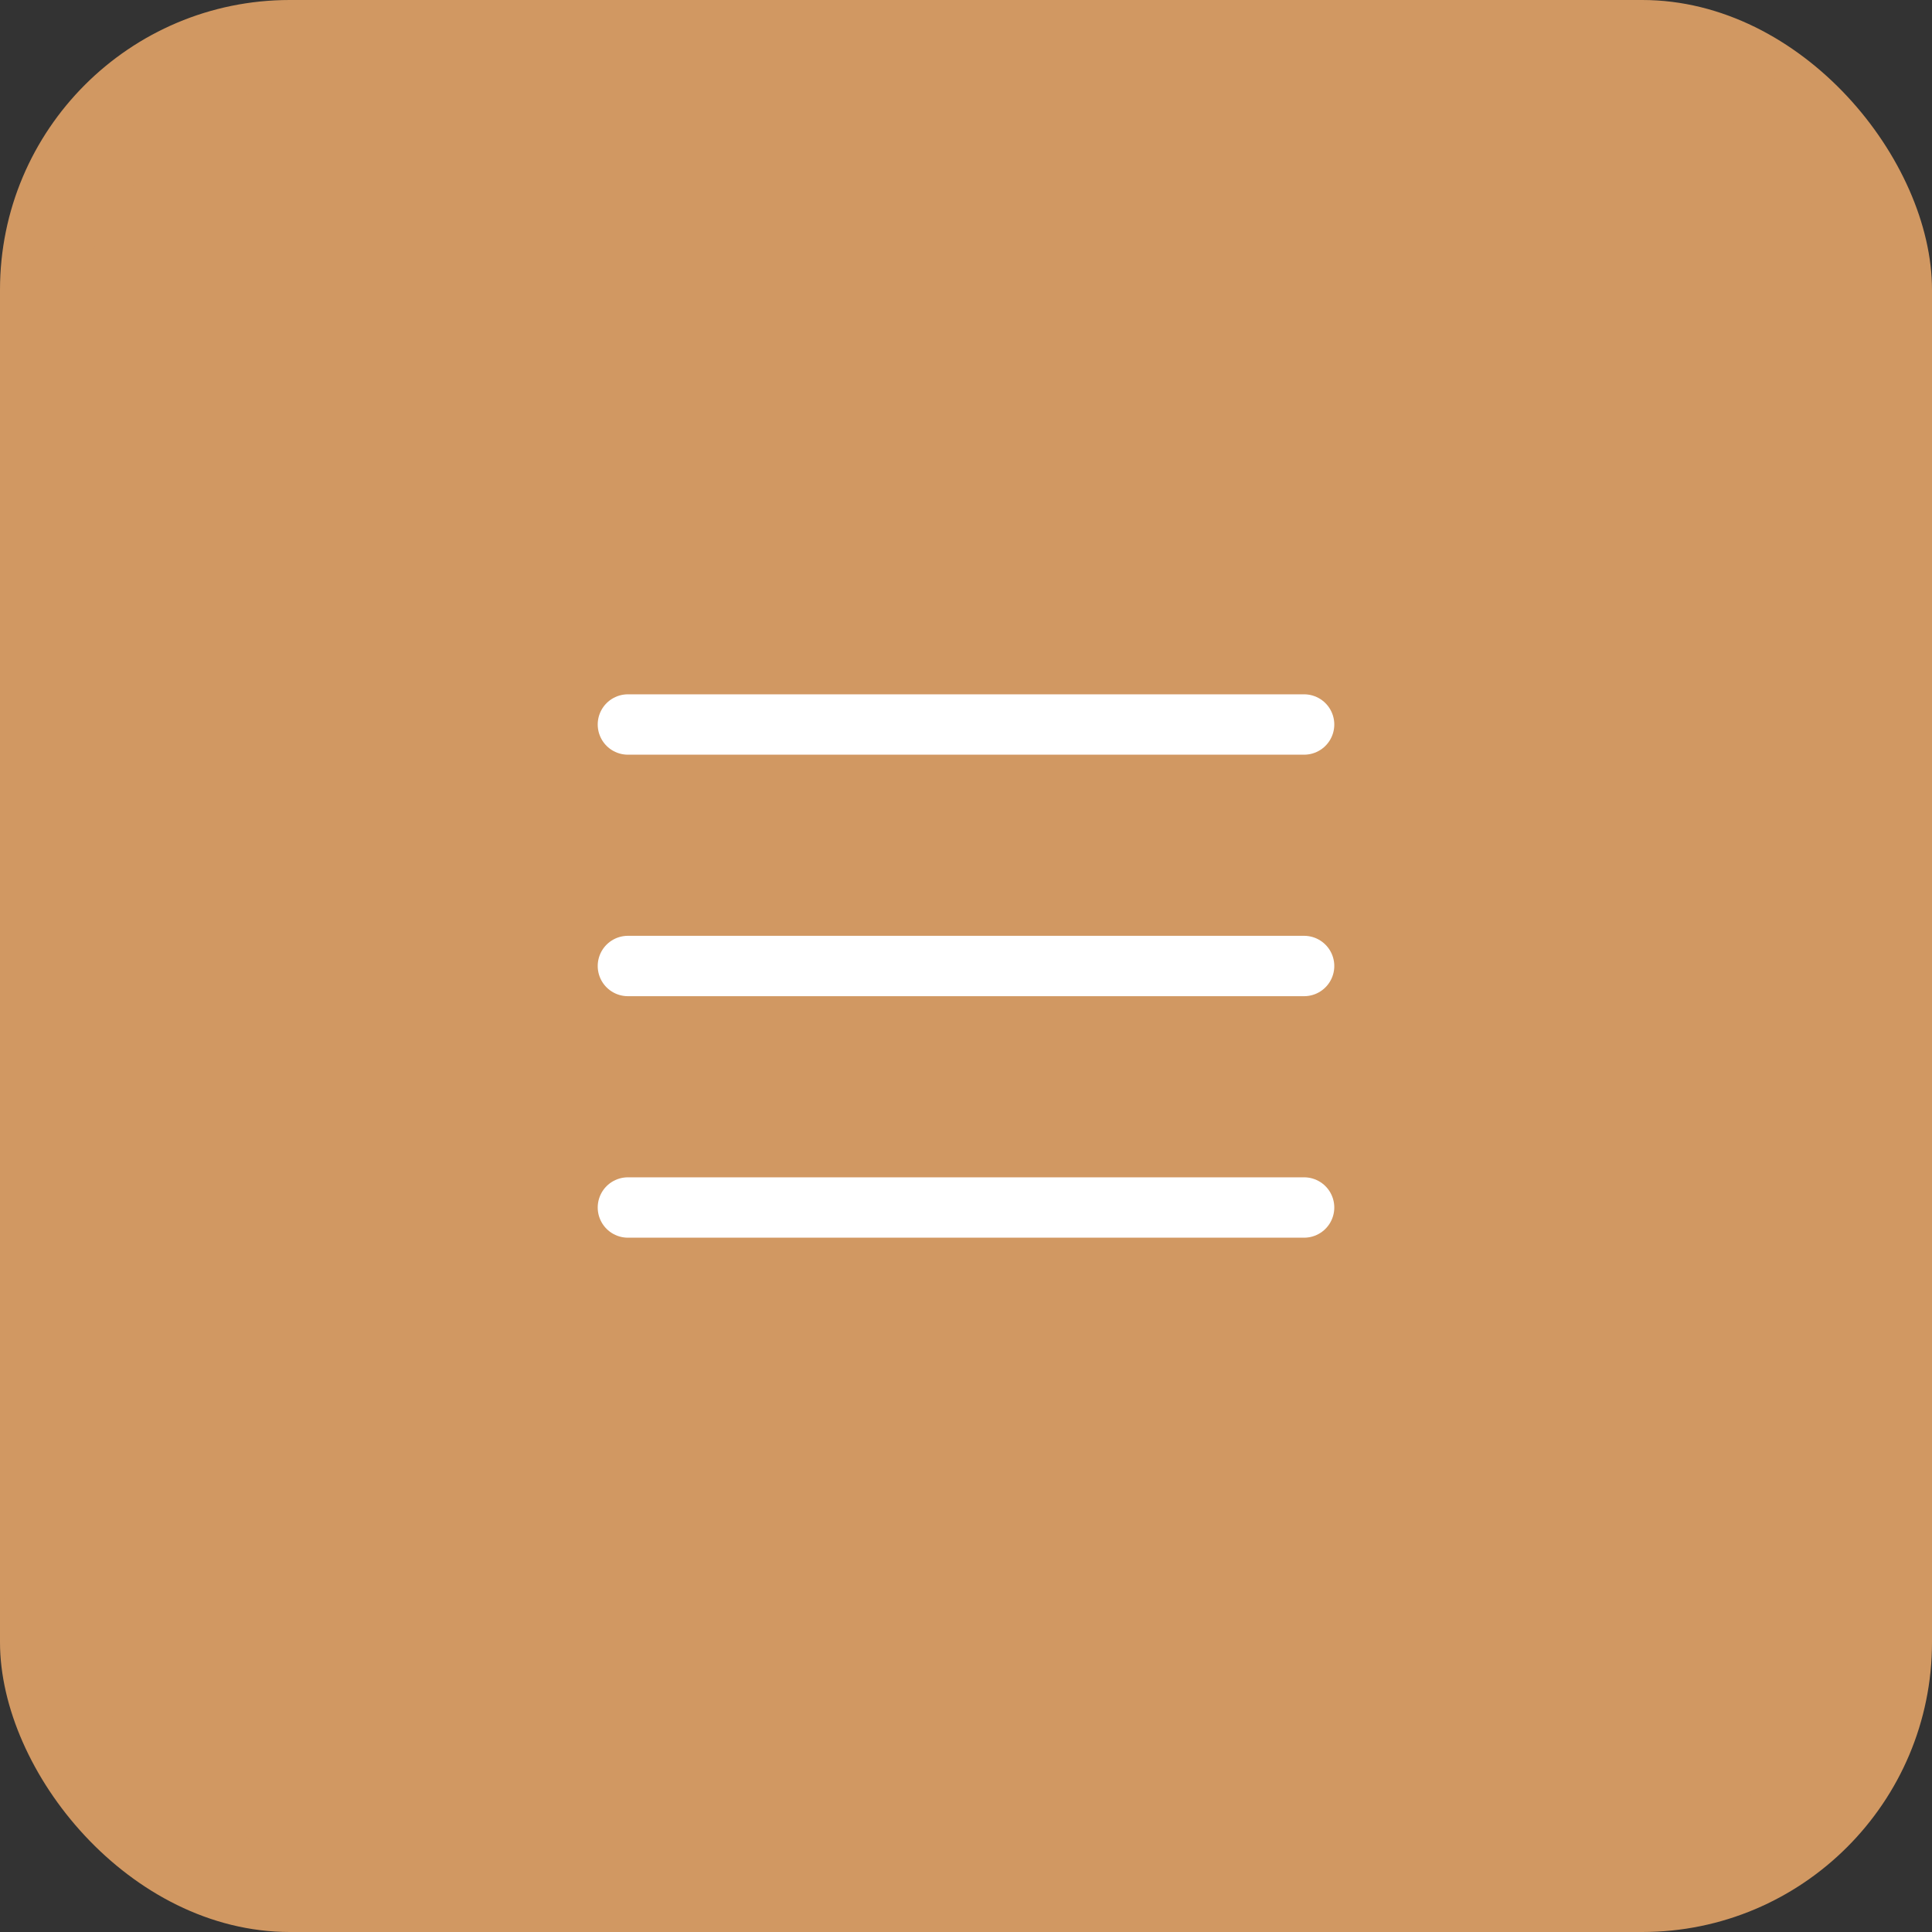 <?xml version="1.0" encoding="UTF-8"?> <svg xmlns="http://www.w3.org/2000/svg" width="40" height="40" viewBox="0 0 40 40" fill="none"><rect x="0" y="0" width="40" height="40" fill="#333333" stroke="none"/><g clip-path="url(#clip0_1354_97)"><rect width="40" height="40" rx="6" fill="#D19862"></rect><path data-figma-bg-blur-radius="23.1984" d="M8.148 0.625H31.852C36.007 0.625 39.375 3.994 39.375 8.148V31.852C39.375 36.007 36.007 39.375 31.852 39.375H8.148C3.994 39.375 0.625 36.007 0.625 31.852V8.148C0.625 3.994 3.994 0.625 8.148 0.625Z" stroke="#D19862" stroke-width="1.25"></path><path d="M13 15H27M13 20H27M13 25H27" stroke="white" stroke-width="1.25" stroke-linecap="round" stroke-linejoin="round"></path></g><defs><clipPath id="bgblur_1_1354_97_clip_path" transform="translate(23.198 23.198)"><path d="M8.148 0.625H31.852C36.007 0.625 39.375 3.994 39.375 8.148V31.852C39.375 36.007 36.007 39.375 31.852 39.375H8.148C3.994 39.375 0.625 36.007 0.625 31.852V8.148C0.625 3.994 3.994 0.625 8.148 0.625Z"></path></clipPath><clipPath id="clip0_1354_97"><rect width="40" height="40" rx="6" fill="white"></rect></clipPath></defs></svg> 